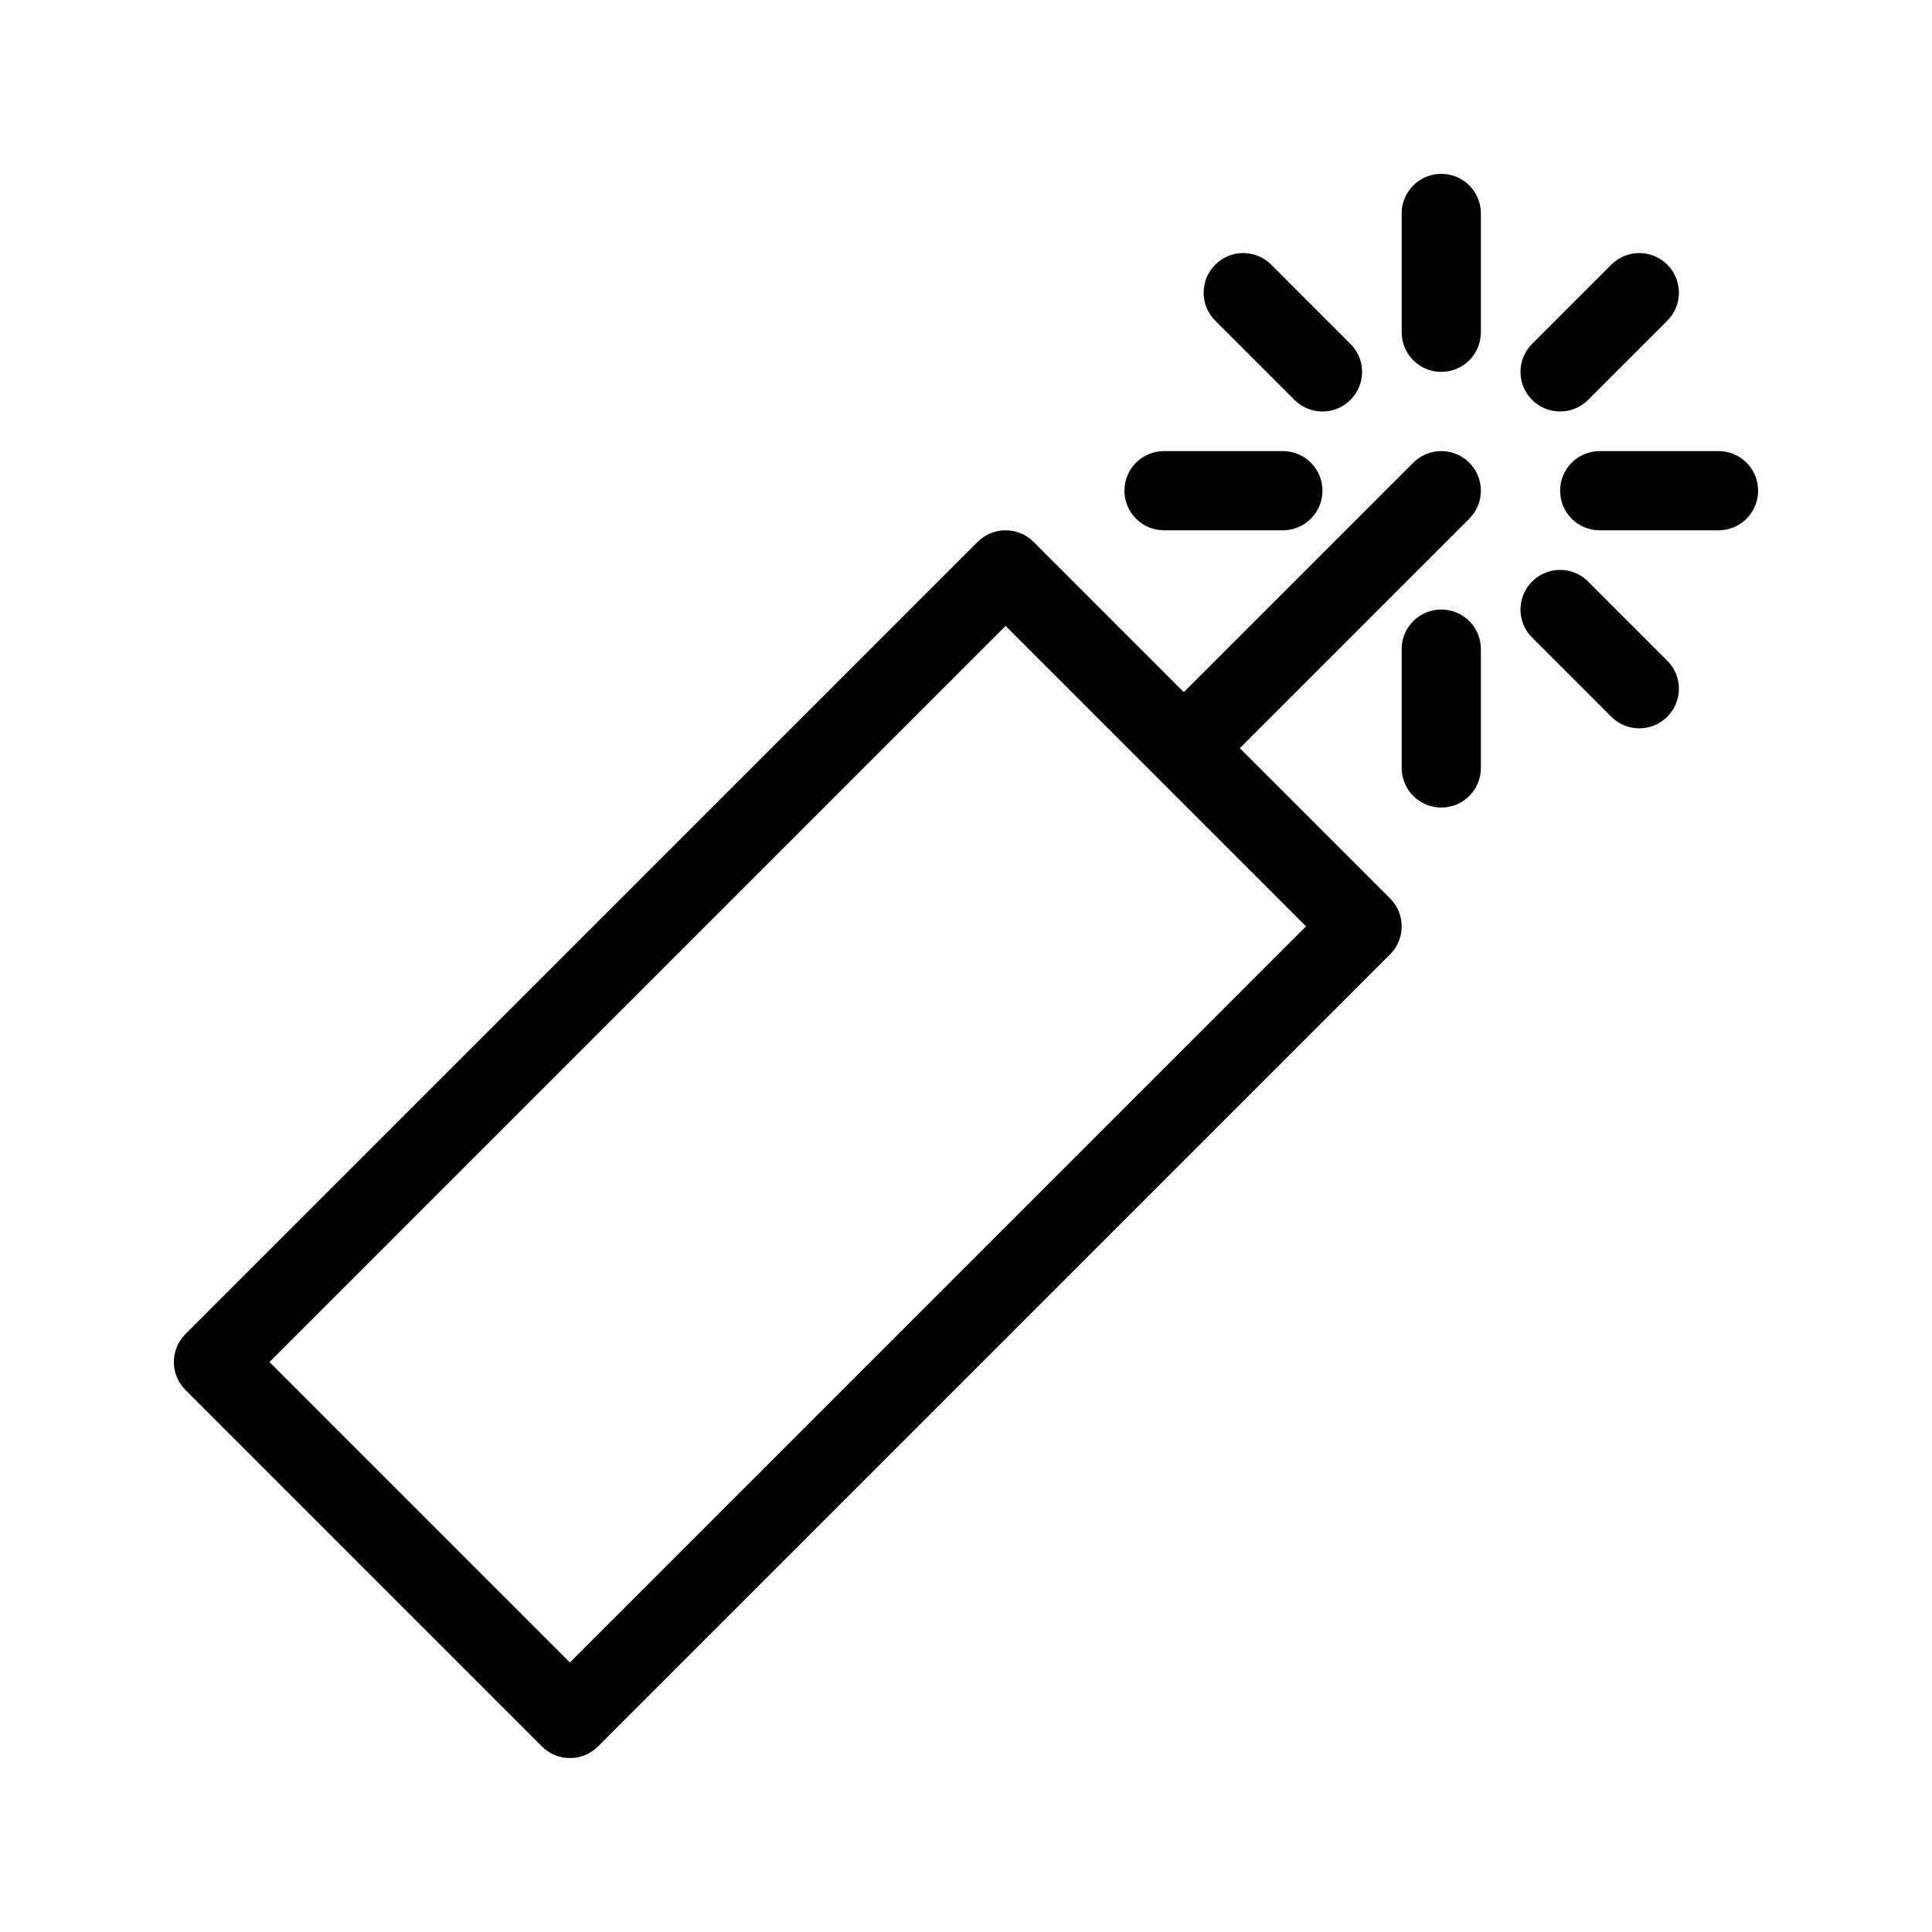 <?xml version="1.0" encoding="UTF-8"?>
<!-- Uploaded to: SVG Repo, www.svgrepo.com, Generator: SVG Repo Mixer Tools -->
<svg fill="#000000" width="800px" height="800px" version="1.1" viewBox="144 144 512 512" xmlns="http://www.w3.org/2000/svg">
 <path d="m518.53 266.62-60.805 60.805-39.812-39.812c-4.106-4.106-10.738-4.106-14.84 0l-209.92 209.92c-4.106 4.106-4.106 10.738 0 14.84l94.465 94.465c2.047 2.047 4.734 3.074 7.422 3.074s5.375-1.027 7.422-3.074l209.92-209.92c4.106-4.106 4.106-10.738 0-14.84l-39.816-39.812 60.805-60.805c4.106-4.106 4.106-10.738 0-14.84-4.102-4.102-10.738-4.102-14.84 0zm-223.49 317.96-79.625-79.625 195.08-195.08 79.621 79.625zm314.88-310.54c0 5.793-4.691 10.496-10.496 10.496h-31.488c-5.805 0-10.496-4.703-10.496-10.496s4.691-10.496 10.496-10.496h31.488c5.805 0 10.496 4.703 10.496 10.496zm-73.473 41.984v31.488c0 5.793-4.691 10.496-10.496 10.496-5.805 0-10.496-4.703-10.496-10.496v-31.488c0-5.793 4.691-10.496 10.496-10.496 5.805 0 10.496 4.703 10.496 10.496zm49.406 3.074c4.106 4.094 4.106 10.738 0 14.84-4.106 4.106-10.746 4.106-14.84 0l-20.992-20.992c-4.106-4.094-4.106-10.738 0-14.84 4.106-4.106 10.746-4.106 14.84 0zm-35.832-69.125c-4.106-4.106-4.106-10.746 0-14.84l20.992-20.992c4.094-4.106 10.738-4.106 14.84 0 4.106 4.106 4.106 10.746 0 14.84l-20.992 20.992c-4.094 4.102-10.738 4.102-14.84 0zm-83.969-20.992c-4.106-4.094-4.106-10.738 0-14.84 4.106-4.106 10.746-4.106 14.84 0l20.992 20.992c4.106 4.094 4.106 10.738 0 14.84-4.106 4.106-10.746 4.106-14.84 0zm-24.066 45.059c0-5.793 4.691-10.496 10.496-10.496h31.488c5.805 0 10.496 4.703 10.496 10.496s-4.691 10.496-10.496 10.496h-31.488c-5.805 0-10.496-4.703-10.496-10.496zm94.461-73.473v31.488c0 5.793-4.691 10.496-10.496 10.496-5.805 0-10.496-4.703-10.496-10.496v-31.488c0-5.793 4.691-10.496 10.496-10.496 5.805 0 10.496 4.703 10.496 10.496z"/>
</svg>
